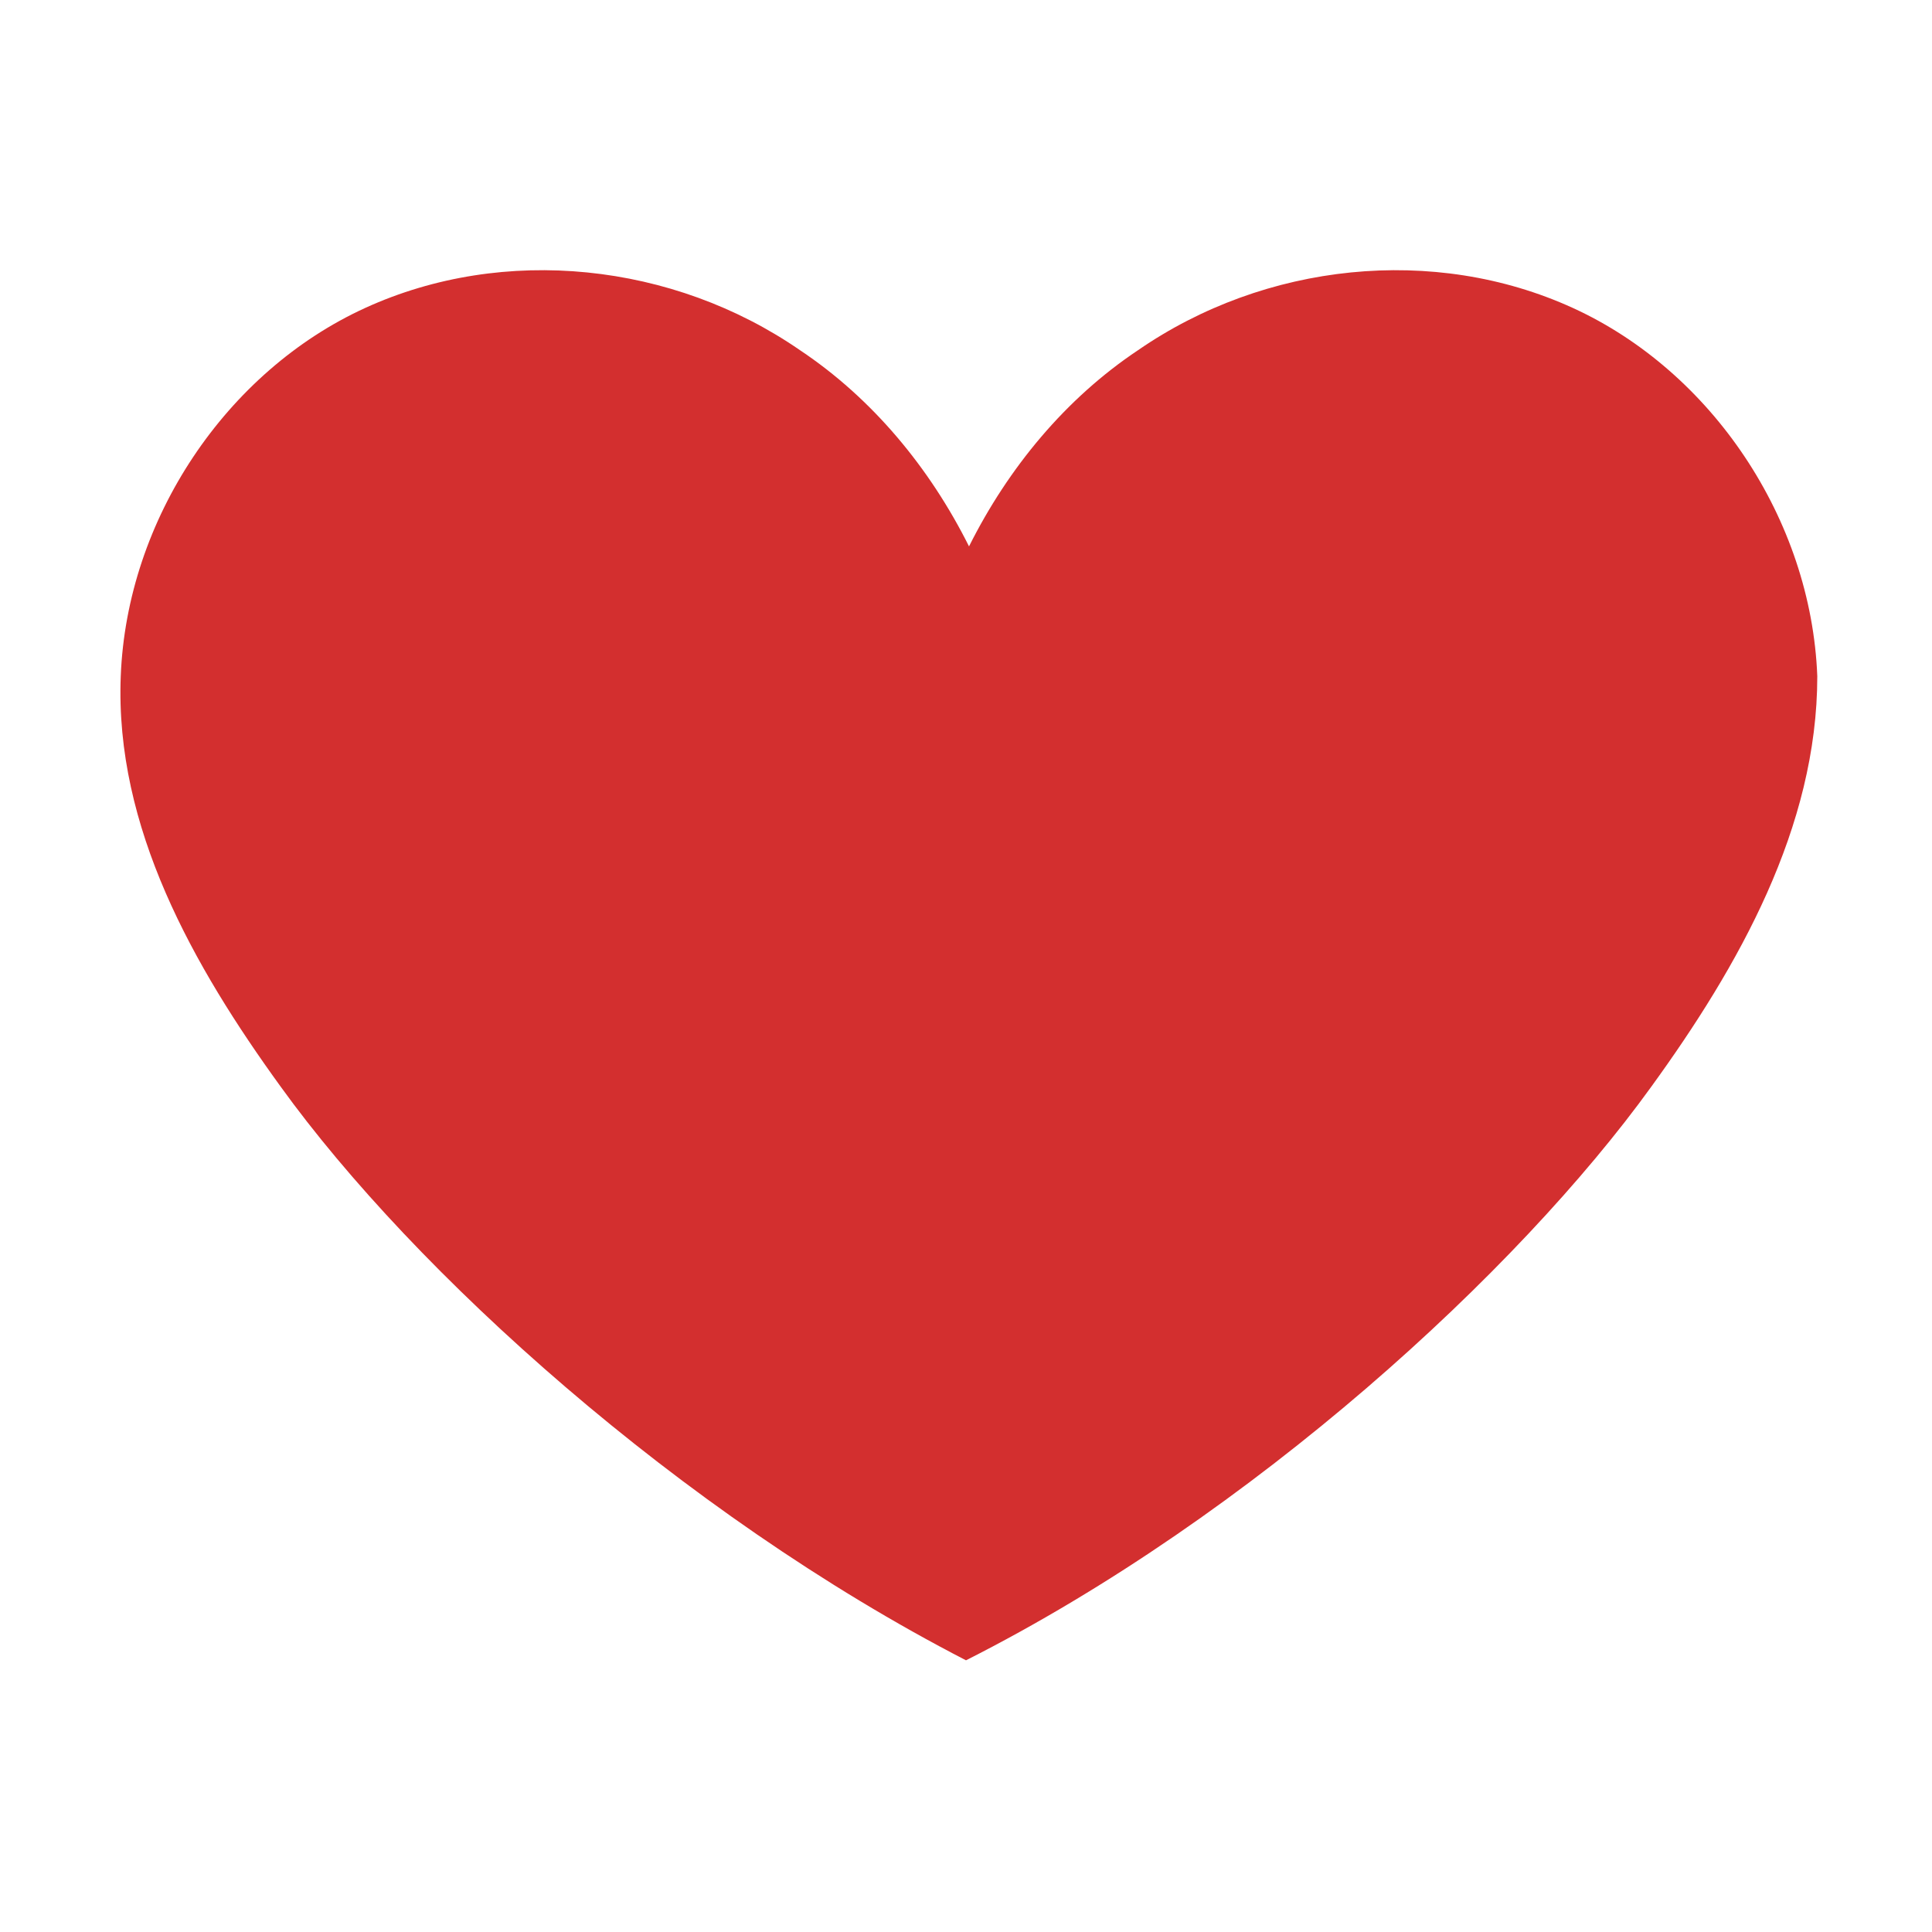 <?xml version="1.0" encoding="utf-8"?>
<!-- Generator: Adobe Illustrator 26.0.0, SVG Export Plug-In . SVG Version: 6.00 Build 0)  -->
<svg version="1.1" id="Layer_1" xmlns="http://www.w3.org/2000/svg" xmlns:xlink="http://www.w3.org/1999/xlink" x="0px" y="0px"
	 viewBox="0 0 64 64" style="enable-background:new 0 0 64 64;" xml:space="preserve">
<style type="text/css">
	.st0{fill:#D32F2F;}
</style>
<path class="st0" d="M54.7,36C50.3,42.1,41.5,50.2,32,55c-9.5-4.9-18.3-12.9-22.7-19c-2.9-4-5.5-8.6-5.3-13.6
	c0.2-5.2,3.5-10.1,8.1-12.2s10.2-1.5,14.4,1.4c2.4,1.6,4.3,3.9,5.6,6.5c1.3-2.6,3.2-4.9,5.6-6.5c4.2-2.9,9.8-3.5,14.4-1.4
	s7.9,7,8.1,12.2C60.2,27.4,57.6,32,54.7,36z"/>
</svg>
